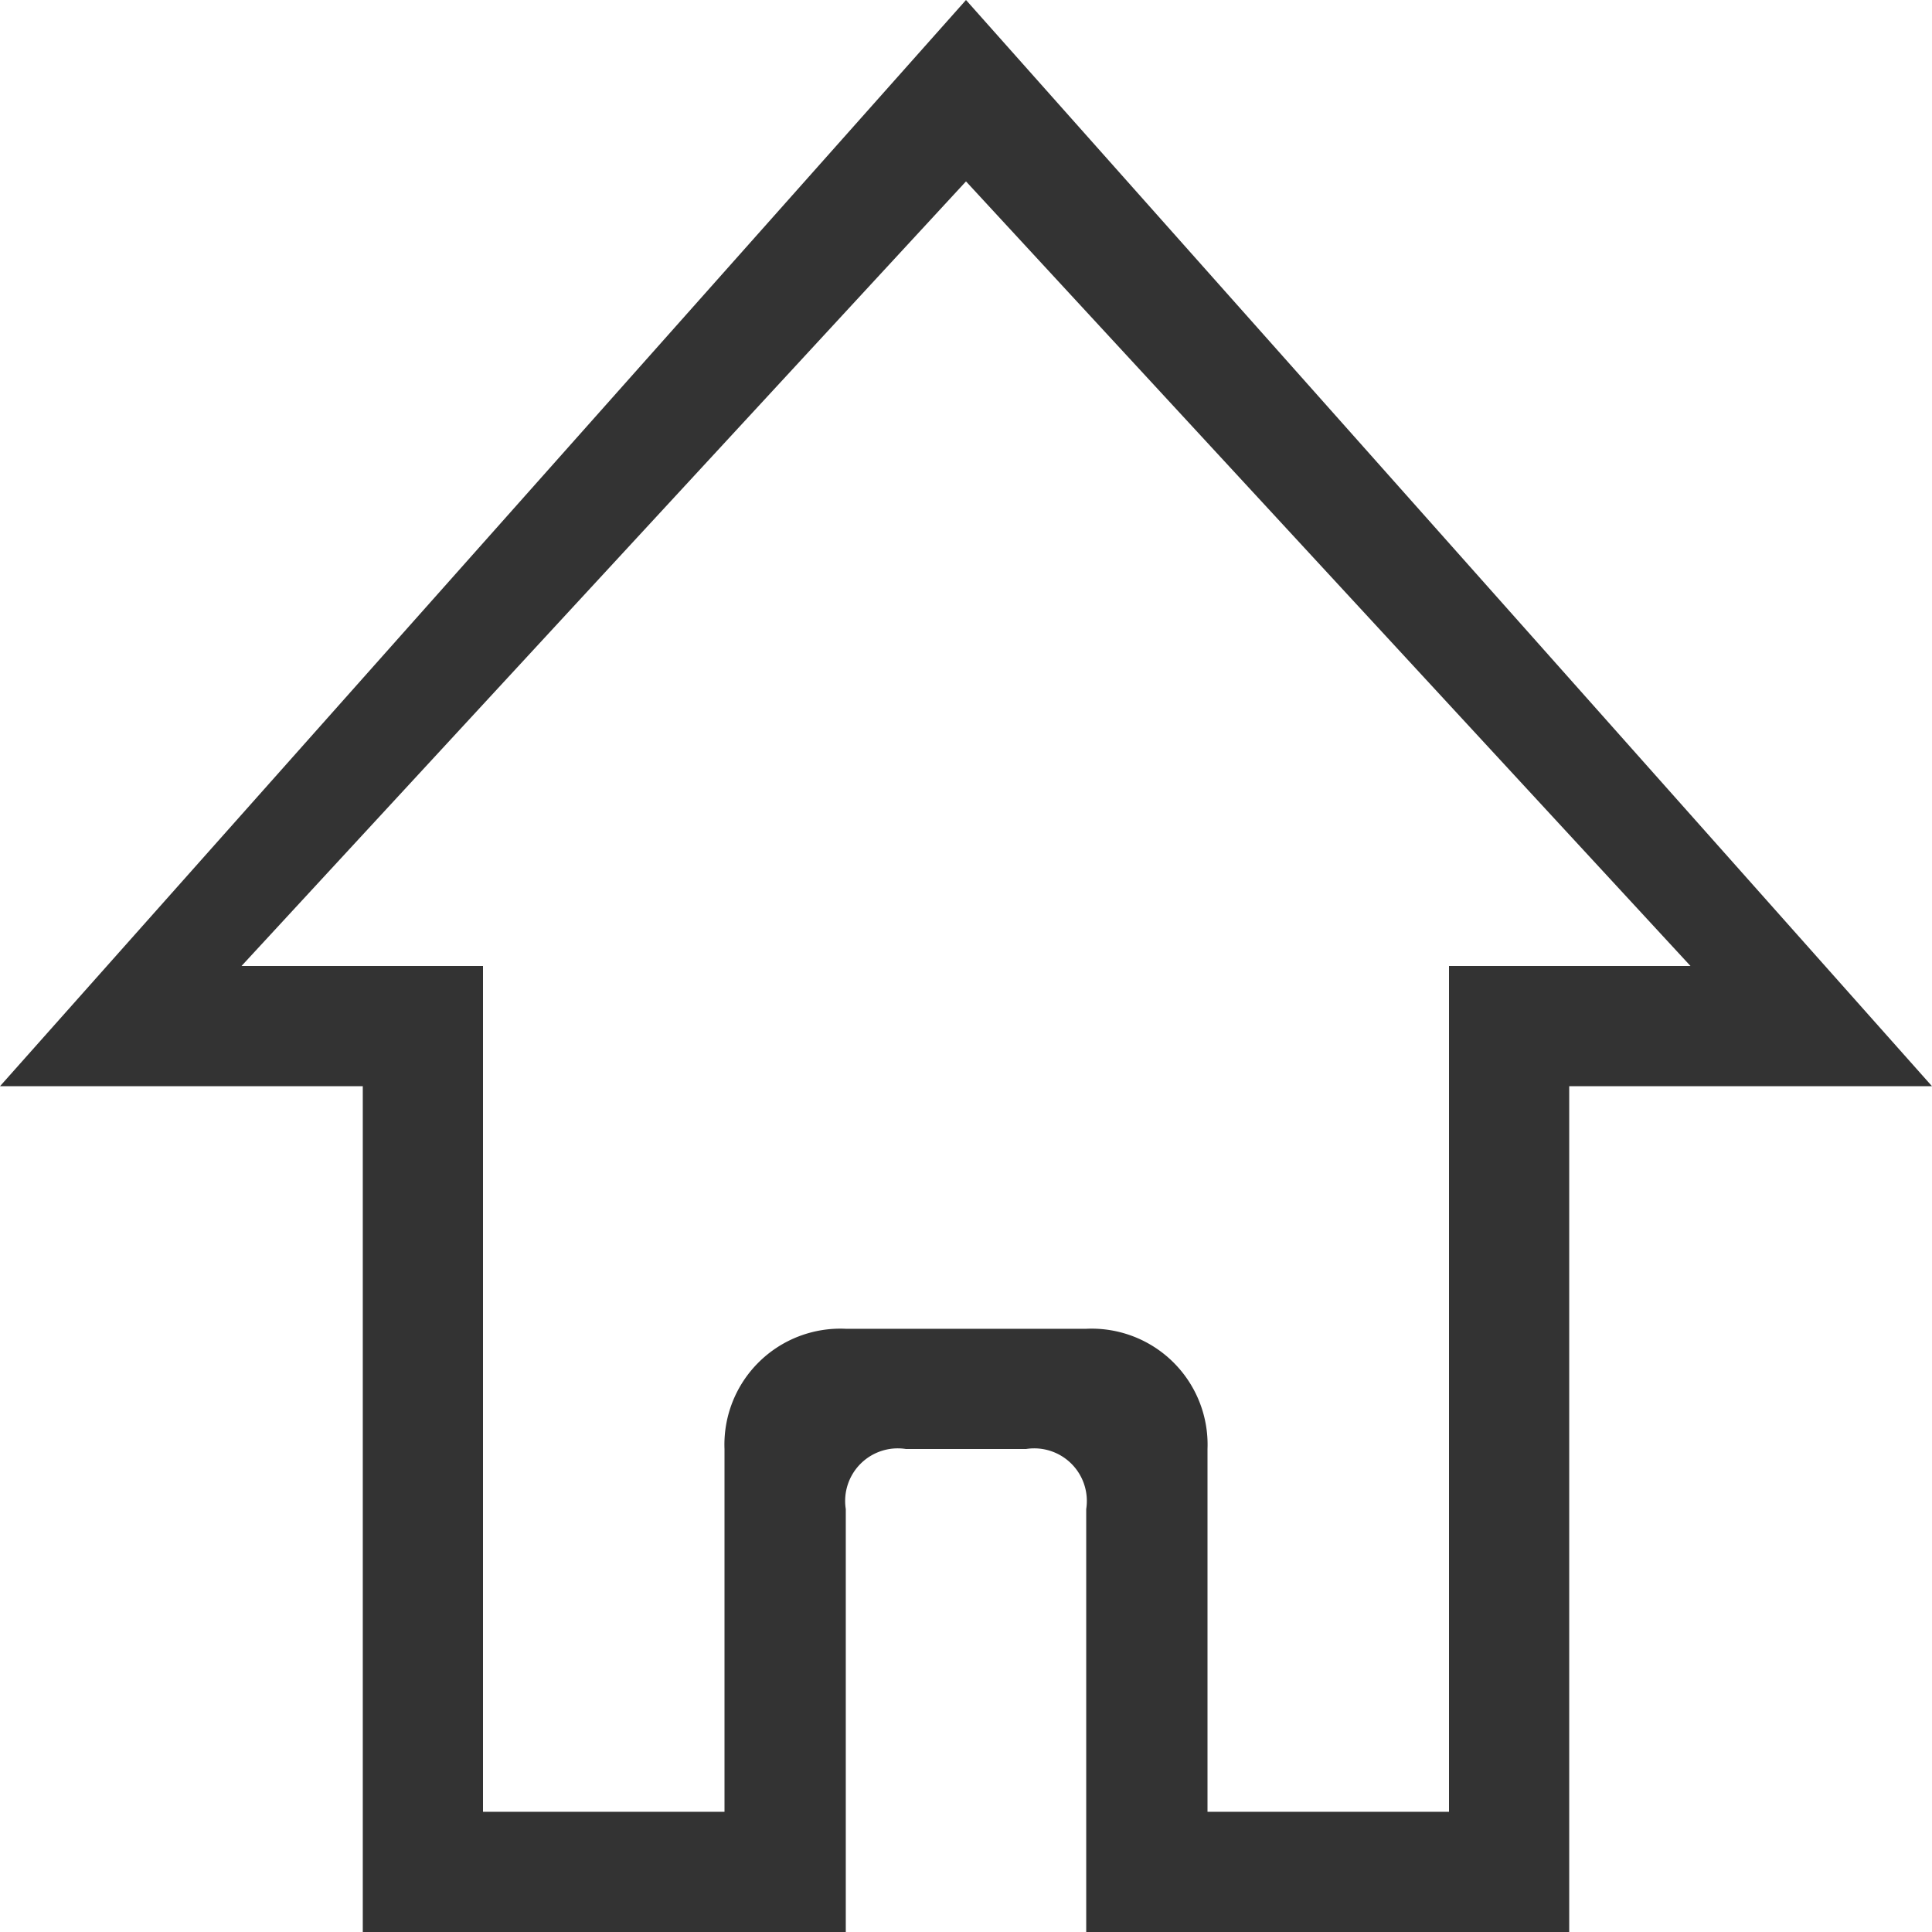 <svg xmlns="http://www.w3.org/2000/svg" width="18" height="18" viewBox="0 0 18 18">
  <path d="M18,10.12H14.62V18h-4.5V14.06a.49.49,0,0,0-.56-.56H8.44a.49.49,0,0,0-.56.56V18H3.38V10.12H0L9,0ZM15.75,9,9,1.69,2.25,9H4.5v7.88H6.75V13.5a1.08,1.08,0,0,1,1.13-1.12h2.24a1.08,1.08,0,0,1,1.13,1.12v3.38H13.5V9Z" style="fill: #333"/>
</svg>

